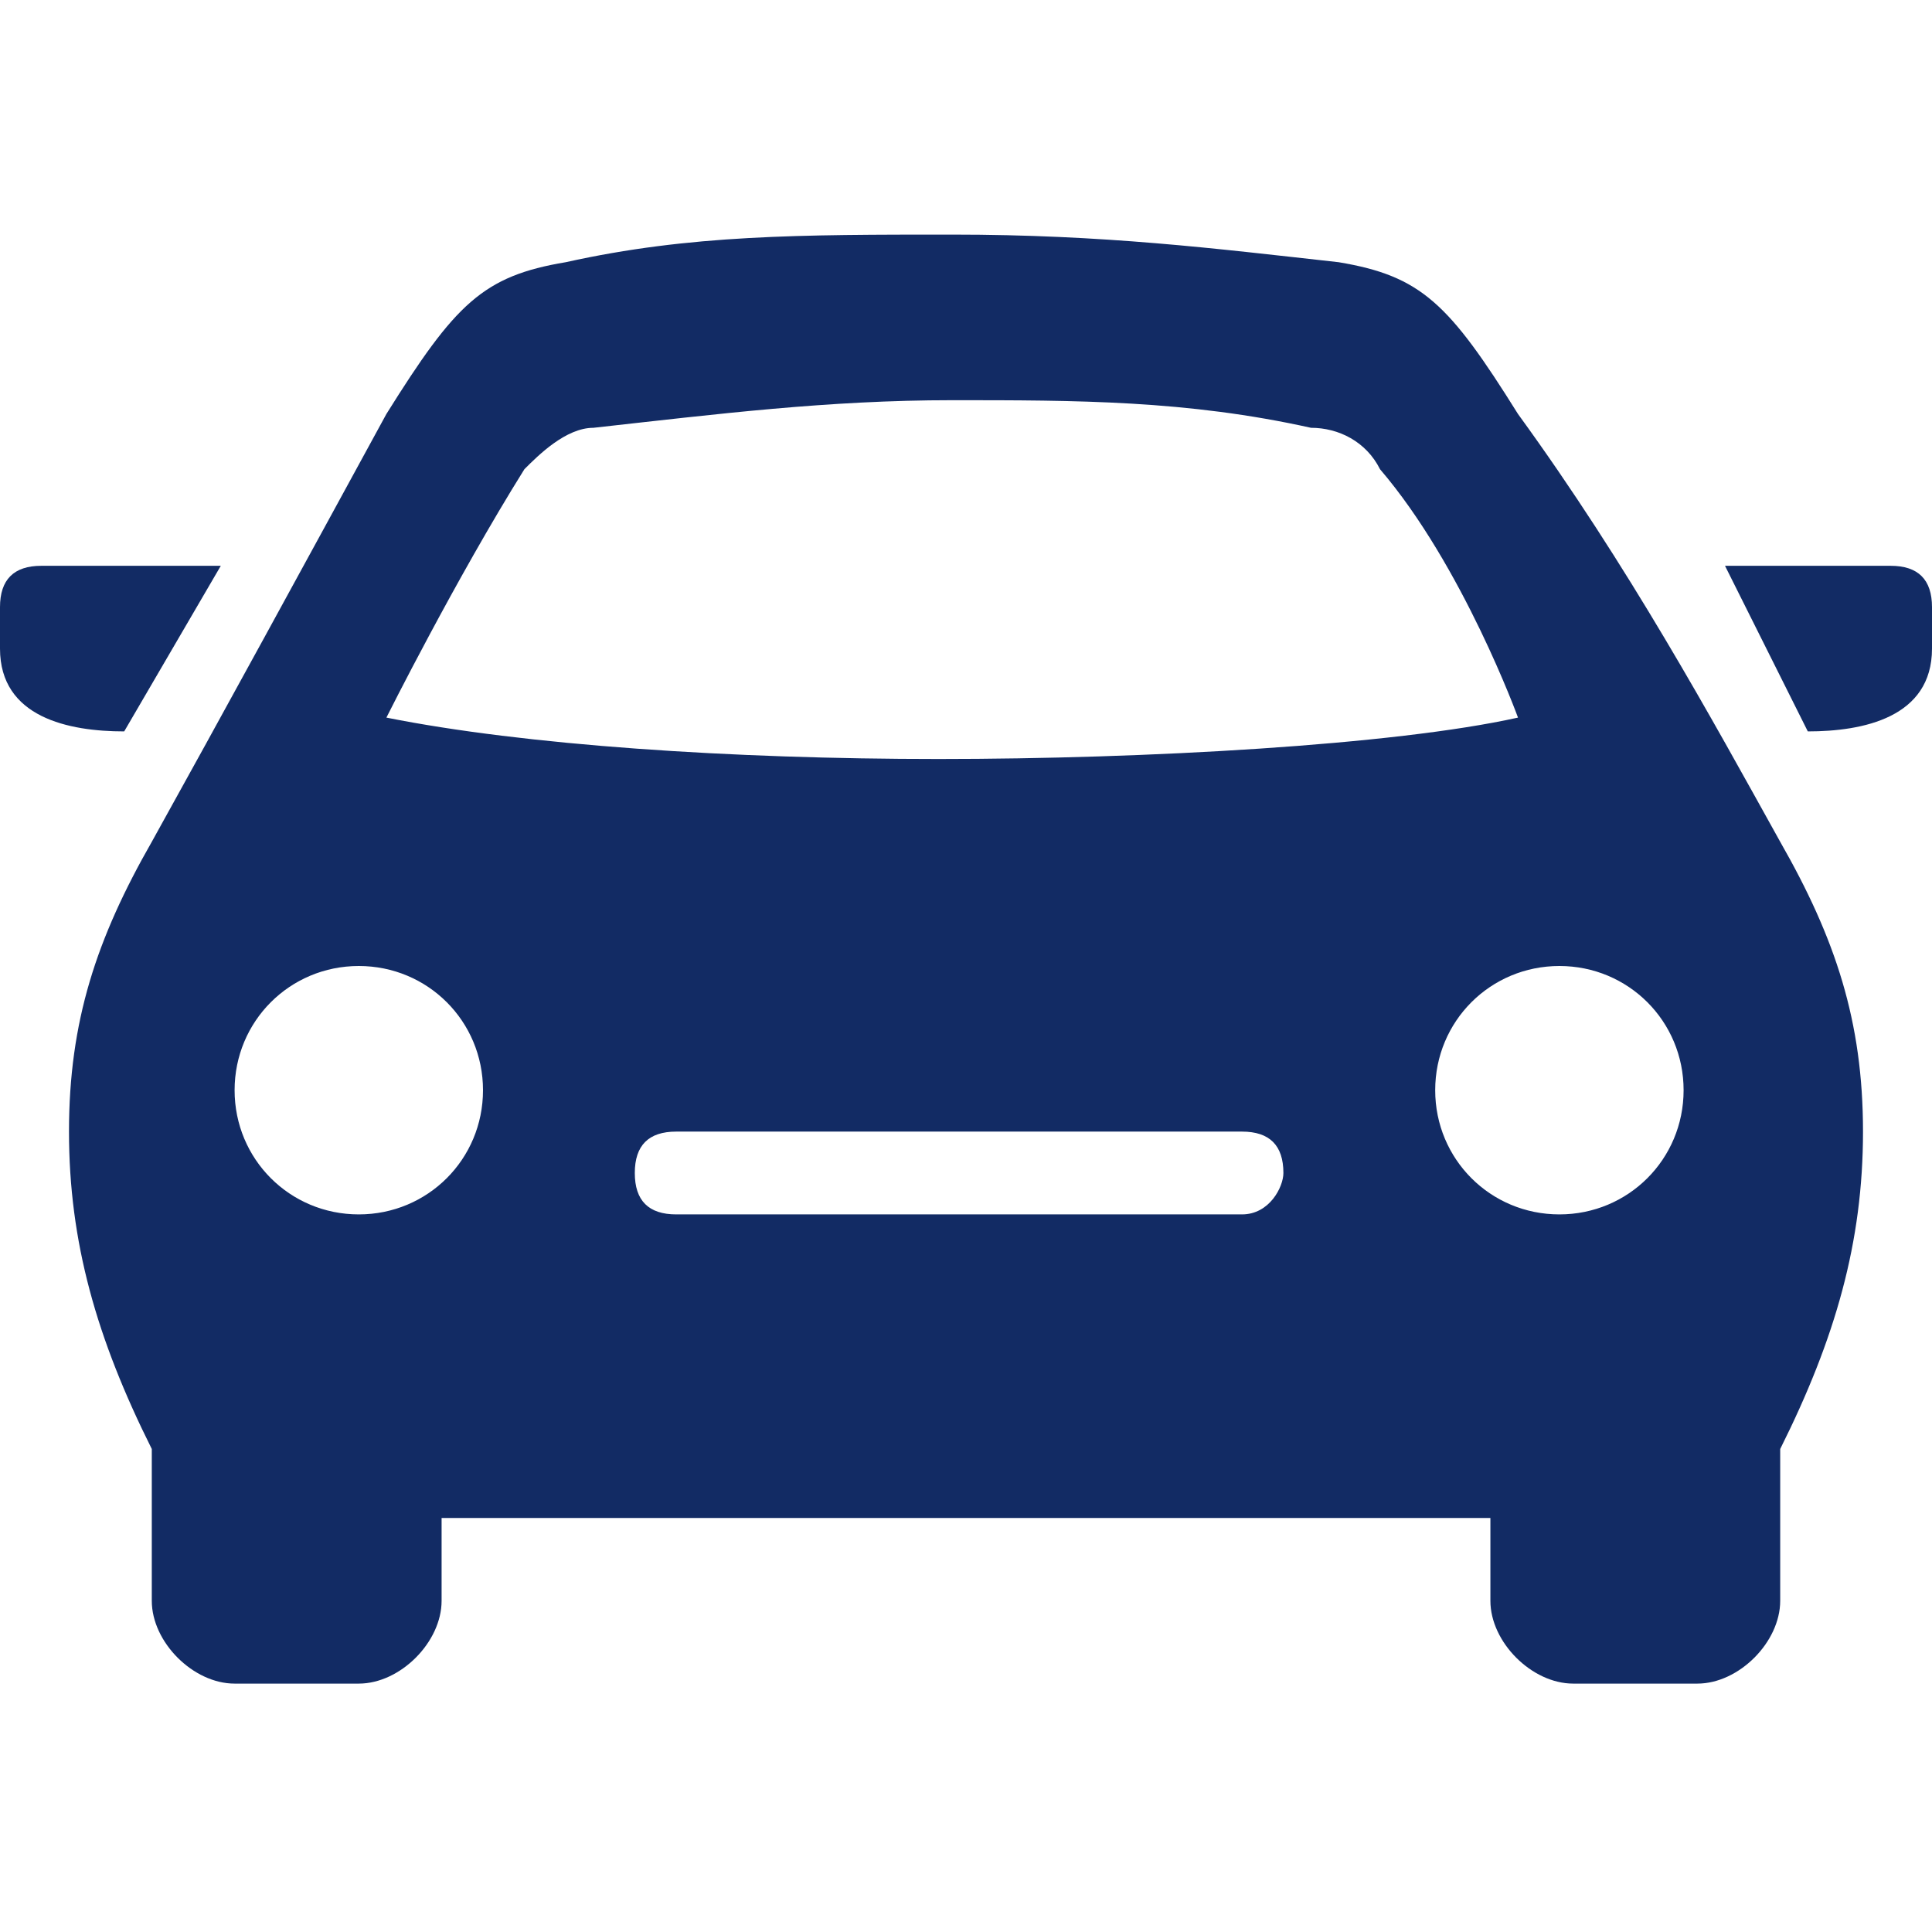 <?xml version="1.0" encoding="utf-8"?>
<!-- Generator: Adobe Illustrator 19.0.0, SVG Export Plug-In . SVG Version: 6.00 Build 0)  -->
<svg version="1.1" id="Layer_1" xmlns="http://www.w3.org/2000/svg" xmlns:xlink="http://www.w3.org/1999/xlink" x="0px" y="0px"
	 viewBox="-298 390 14 14" style="enable-background:new -298 390 14 14;" xml:space="preserve">
<style type="text/css">
	.st0{fill:#122B64;}
</style>
<path class="st0" d="M-284.3,394.1c0.2,0,0.3,0.1,0.3,0.3v0.3c0,0.5-0.5,0.6-0.9,0.6l-0.6-1.2H-284.3z M-285.1,396.1
	c0.4,0.7,0.6,1.3,0.6,2.1c0,0.8-0.2,1.5-0.6,2.3v1.1c0,0.3-0.3,0.6-0.6,0.6h-0.9c-0.3,0-0.6-0.3-0.6-0.6v-0.6h-7.6v0.6
	c0,0.3-0.3,0.6-0.6,0.6h-0.9c-0.3,0-0.6-0.3-0.6-0.6v-1.1c-0.4-0.8-0.6-1.5-0.6-2.3c0-0.8,0.2-1.4,0.6-2.1c0.5-0.9,1.1-2,1.7-3.1
	c0.5-0.8,0.7-1,1.3-1.1c0.9-0.2,1.7-0.2,2.8-0.2s1.9,0.1,2.8,0.2c0.6,0.1,0.8,0.3,1.3,1.1C-286.2,394.1-285.6,395.2-285.1,396.1z
	 M-294.5,397.9c0-0.5-0.4-0.9-0.9-0.9s-0.9,0.4-0.9,0.9s0.4,0.9,0.9,0.9S-294.5,398.4-294.5,397.9z M-288.7,398.5
	c0-0.2-0.1-0.3-0.3-0.3h-4.1c-0.2,0-0.3,0.1-0.3,0.3c0,0.2,0.1,0.3,0.3,0.3h4.1C-288.8,398.8-288.7,398.6-288.7,398.5z M-287,395.2
	c0,0-0.4-1.1-1-1.8c-0.1-0.2-0.3-0.3-0.5-0.3c-0.9-0.2-1.7-0.2-2.6-0.2s-1.7,0.1-2.6,0.2c-0.2,0-0.4,0.2-0.5,0.3
	c-0.5,0.8-1,1.8-1,1.8c1,0.2,2.5,0.3,4,0.3S-287.9,395.4-287,395.2z M-285.8,397.9c0-0.5-0.4-0.9-0.9-0.9s-0.9,0.4-0.9,0.9
	s0.4,0.9,0.9,0.9S-285.8,398.4-285.8,397.9z M-296.4,394.1h-1.3c-0.2,0-0.3,0.1-0.3,0.3v0.3c0,0.5,0.5,0.6,0.9,0.6L-296.4,394.1z"/>
</svg>
